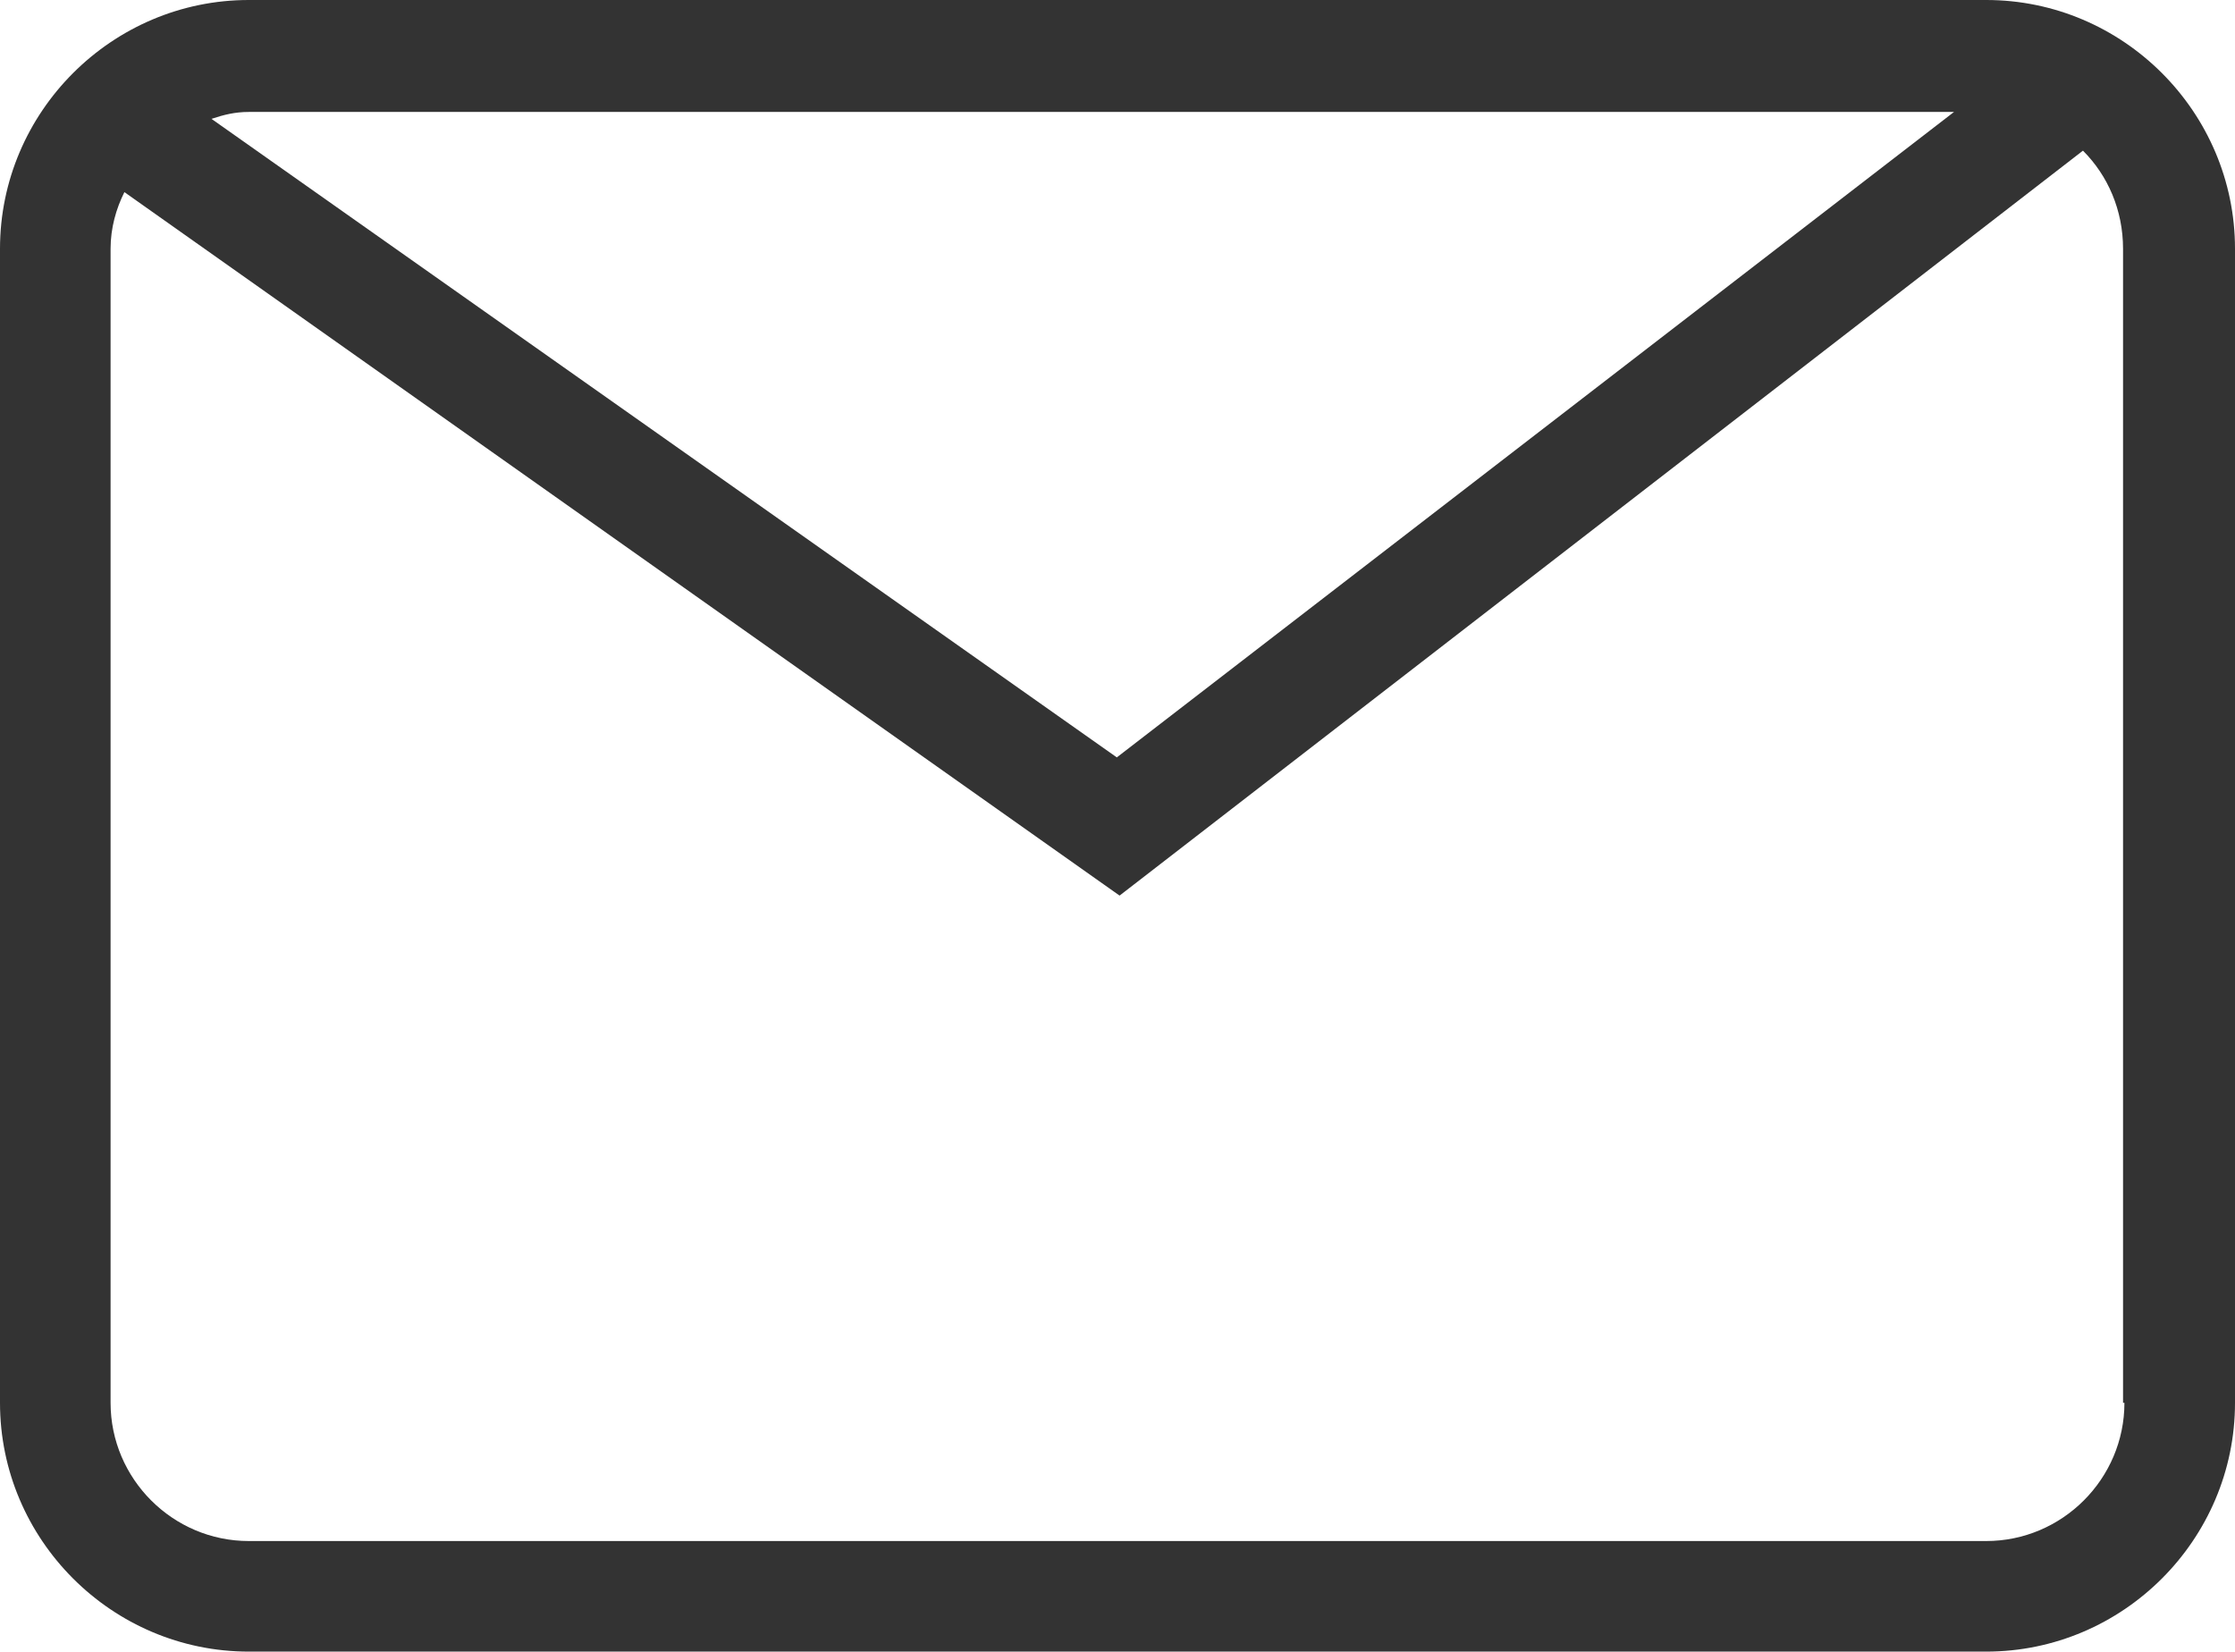 <?xml version="1.0" encoding="UTF-8"?>
<svg id="Layer_2" data-name="Layer 2" xmlns="http://www.w3.org/2000/svg" viewBox="0 0 16.17 11.95">
  <defs>
    <style>
      .cls-1 {
        fill: #333;
      }
    </style>
  </defs>
  <g id="Layer_1-2" data-name="Layer 1">
    <path class="cls-1" d="M14.37,0H1.8C.81,0,0,.81,0,1.8V10.15c0,.99,.81,1.8,1.8,1.8H14.37c.99,0,1.8-.81,1.8-1.8V1.8c0-.99-.81-1.8-1.8-1.8Zm-.22,.8l-6.07,4.68L1.53,.86c.09-.03,.17-.05,.27-.05H14.14Zm1.22,9.35c0,.55-.45,1-1,1H1.8c-.55,0-1-.45-1-1V1.8c0-.15,.04-.29,.1-.41l7.2,5.09L15.07,1.09c.18,.18,.29,.43,.29,.71V10.15Z"/>
  </g>
</svg>